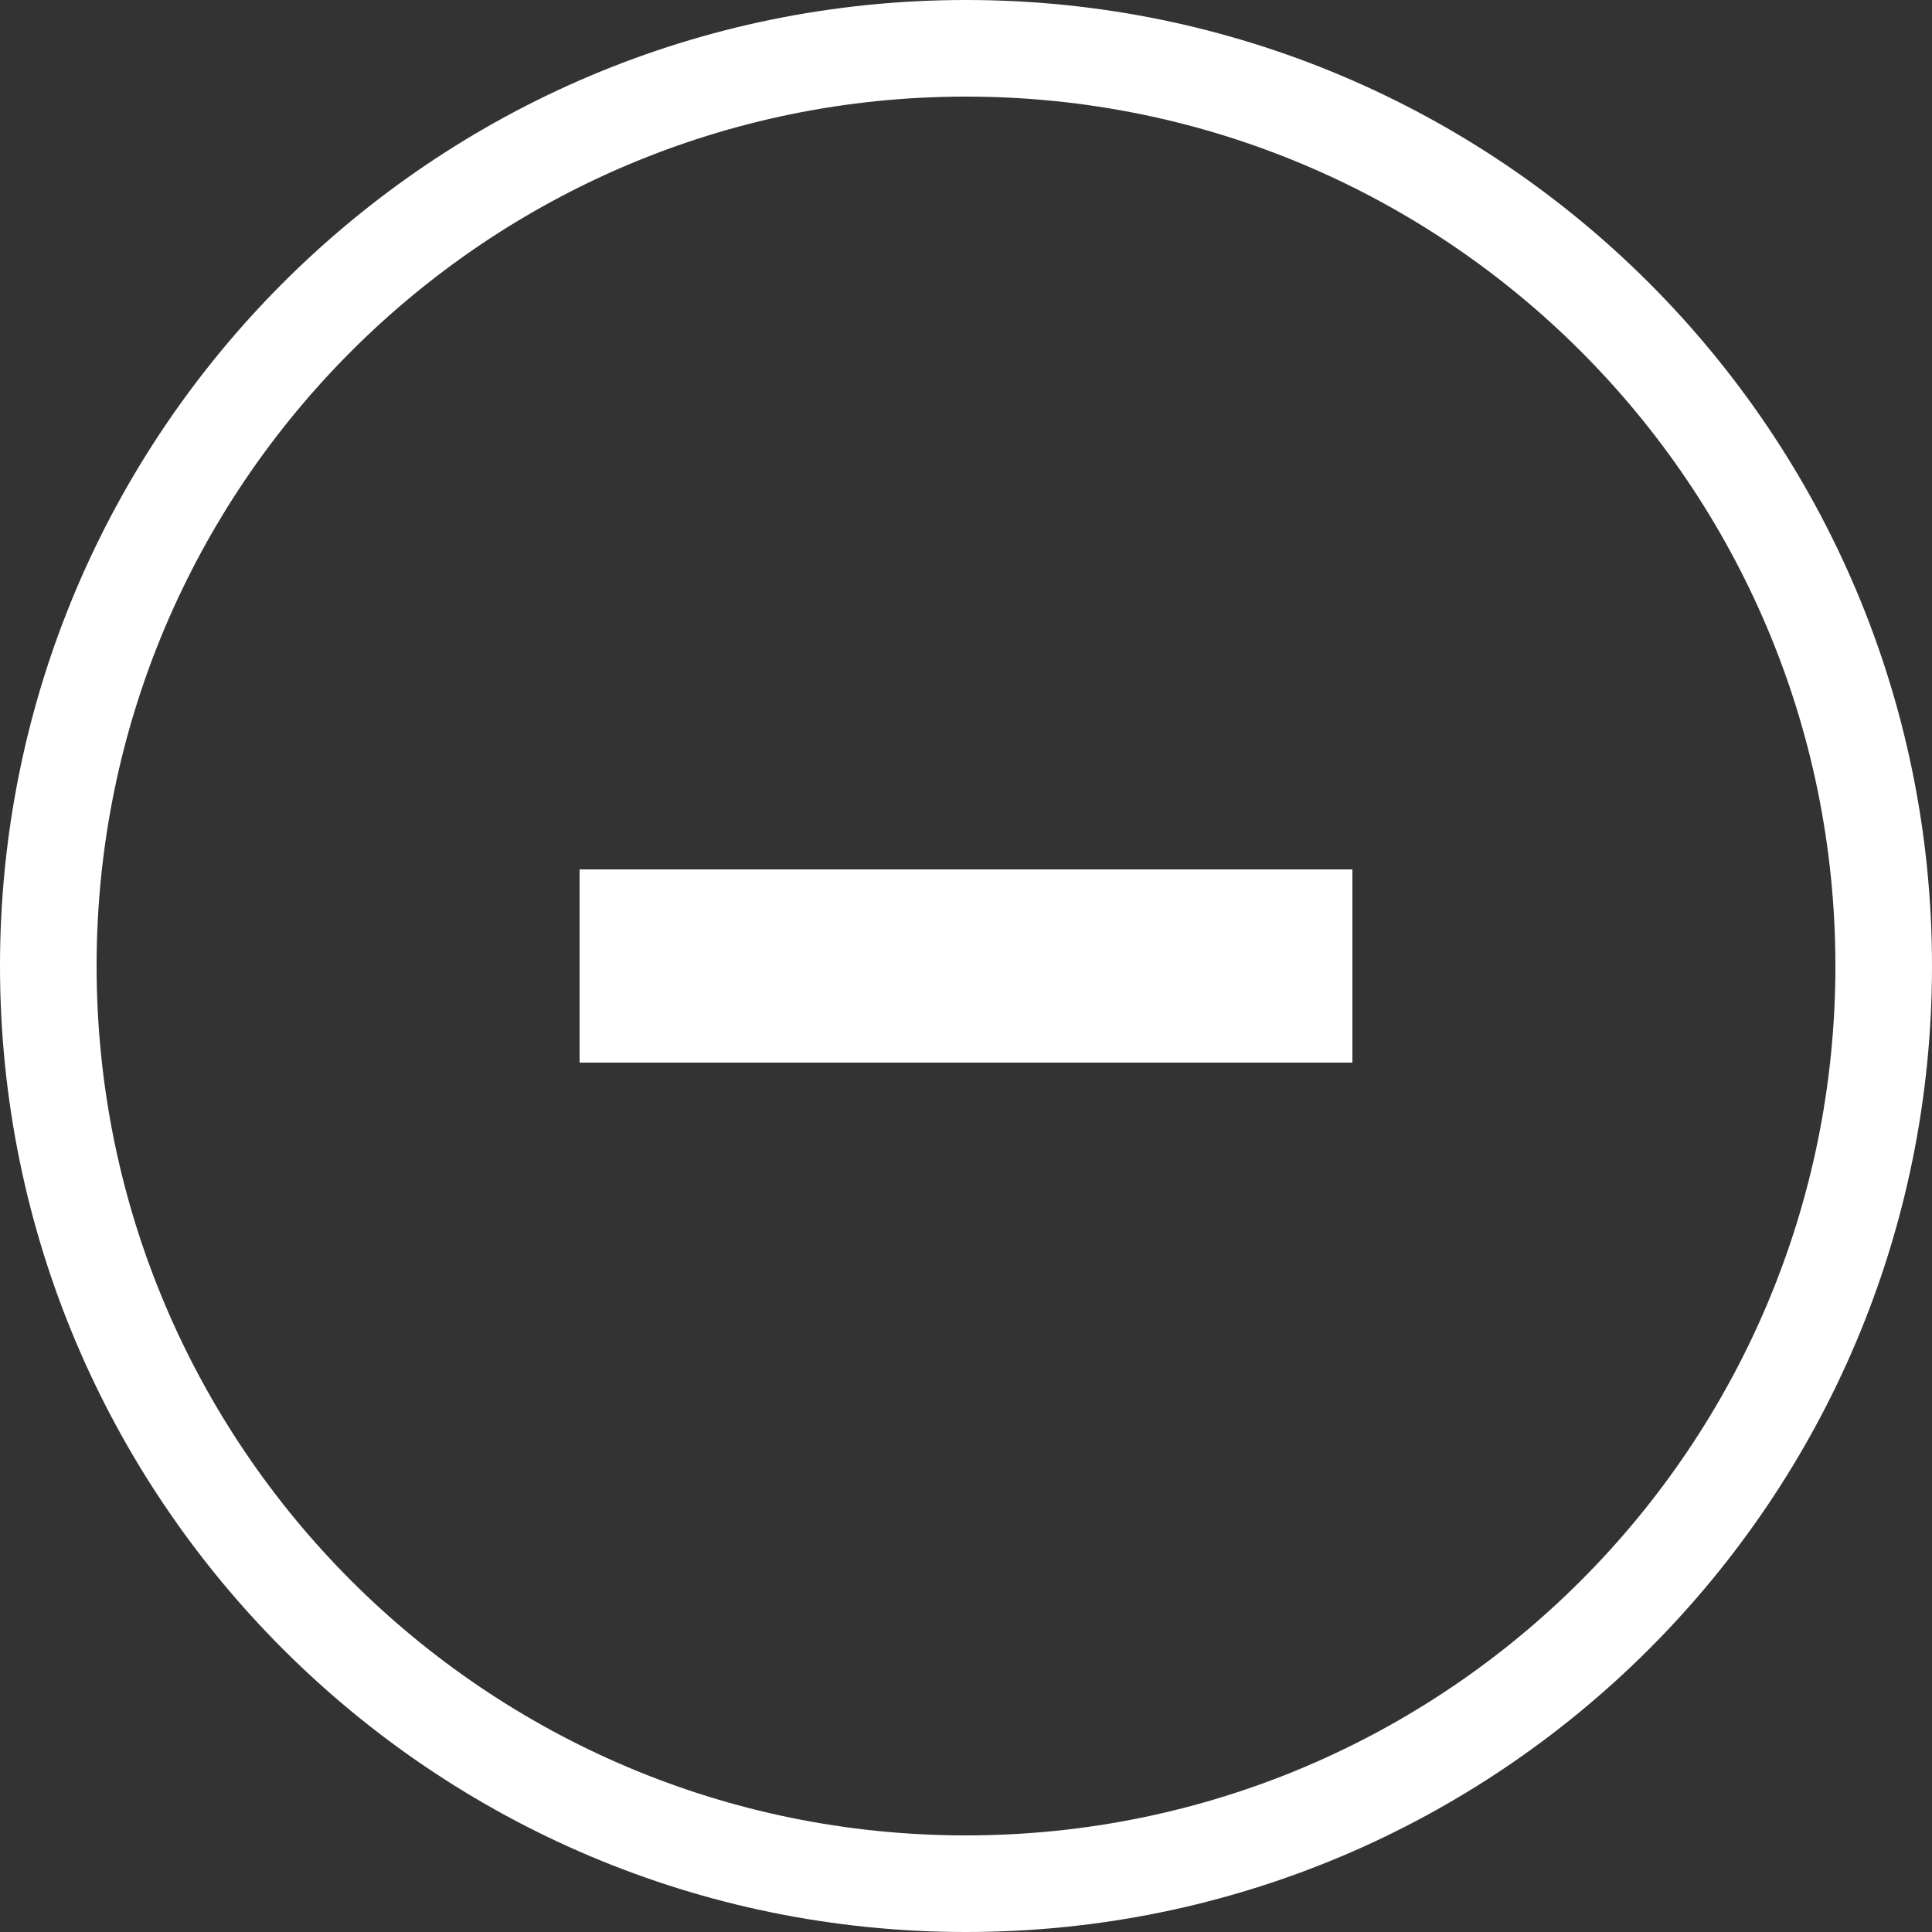 <?xml version="1.0" encoding="UTF-8"?>
<svg width="40px" height="40px" viewBox="0 0 40 40" version="1.1" xmlns="http://www.w3.org/2000/svg" xmlns:xlink="http://www.w3.org/1999/xlink">
    <rect x="0" y="0" width="40" height="40" fill="#333333" stroke="none"/>
    <title>C7840BBC-DE9F-49A8-B7B3-DCA629D166E5</title>
    <g id="EU_Interier_webdesign_2024" stroke="none" stroke-width="1" fill="none" fill-rule="evenodd">
        <g id="EU_Interier_product_subpage_variants_tab" transform="translate(-1310, -554)" fill="#ffffff" fill-rule="nonzero">
            <g id="content" transform="translate(260, 196)">
                <g id="+-" transform="translate(720, 348)">
                    <path d="M350,10 C361.046,10 370,18.954 370,30 C370,41.046 361.046,50 350,50 C338.954,50 330,41.046 330,30 C330,18.954 338.954,10 350,10 Z M350,12 C340.059,12 332,20.059 332,30 C332,39.941 340.059,48 350,48 C359.941,48 368,39.941 368,30 C368,20.059 359.941,12 350,12 Z M358,28 L358,32 L342,32 L342,28 L358,28 Z" id="Combined-Shape"></path>
                </g>
            </g>
        </g>
    </g>
</svg>
